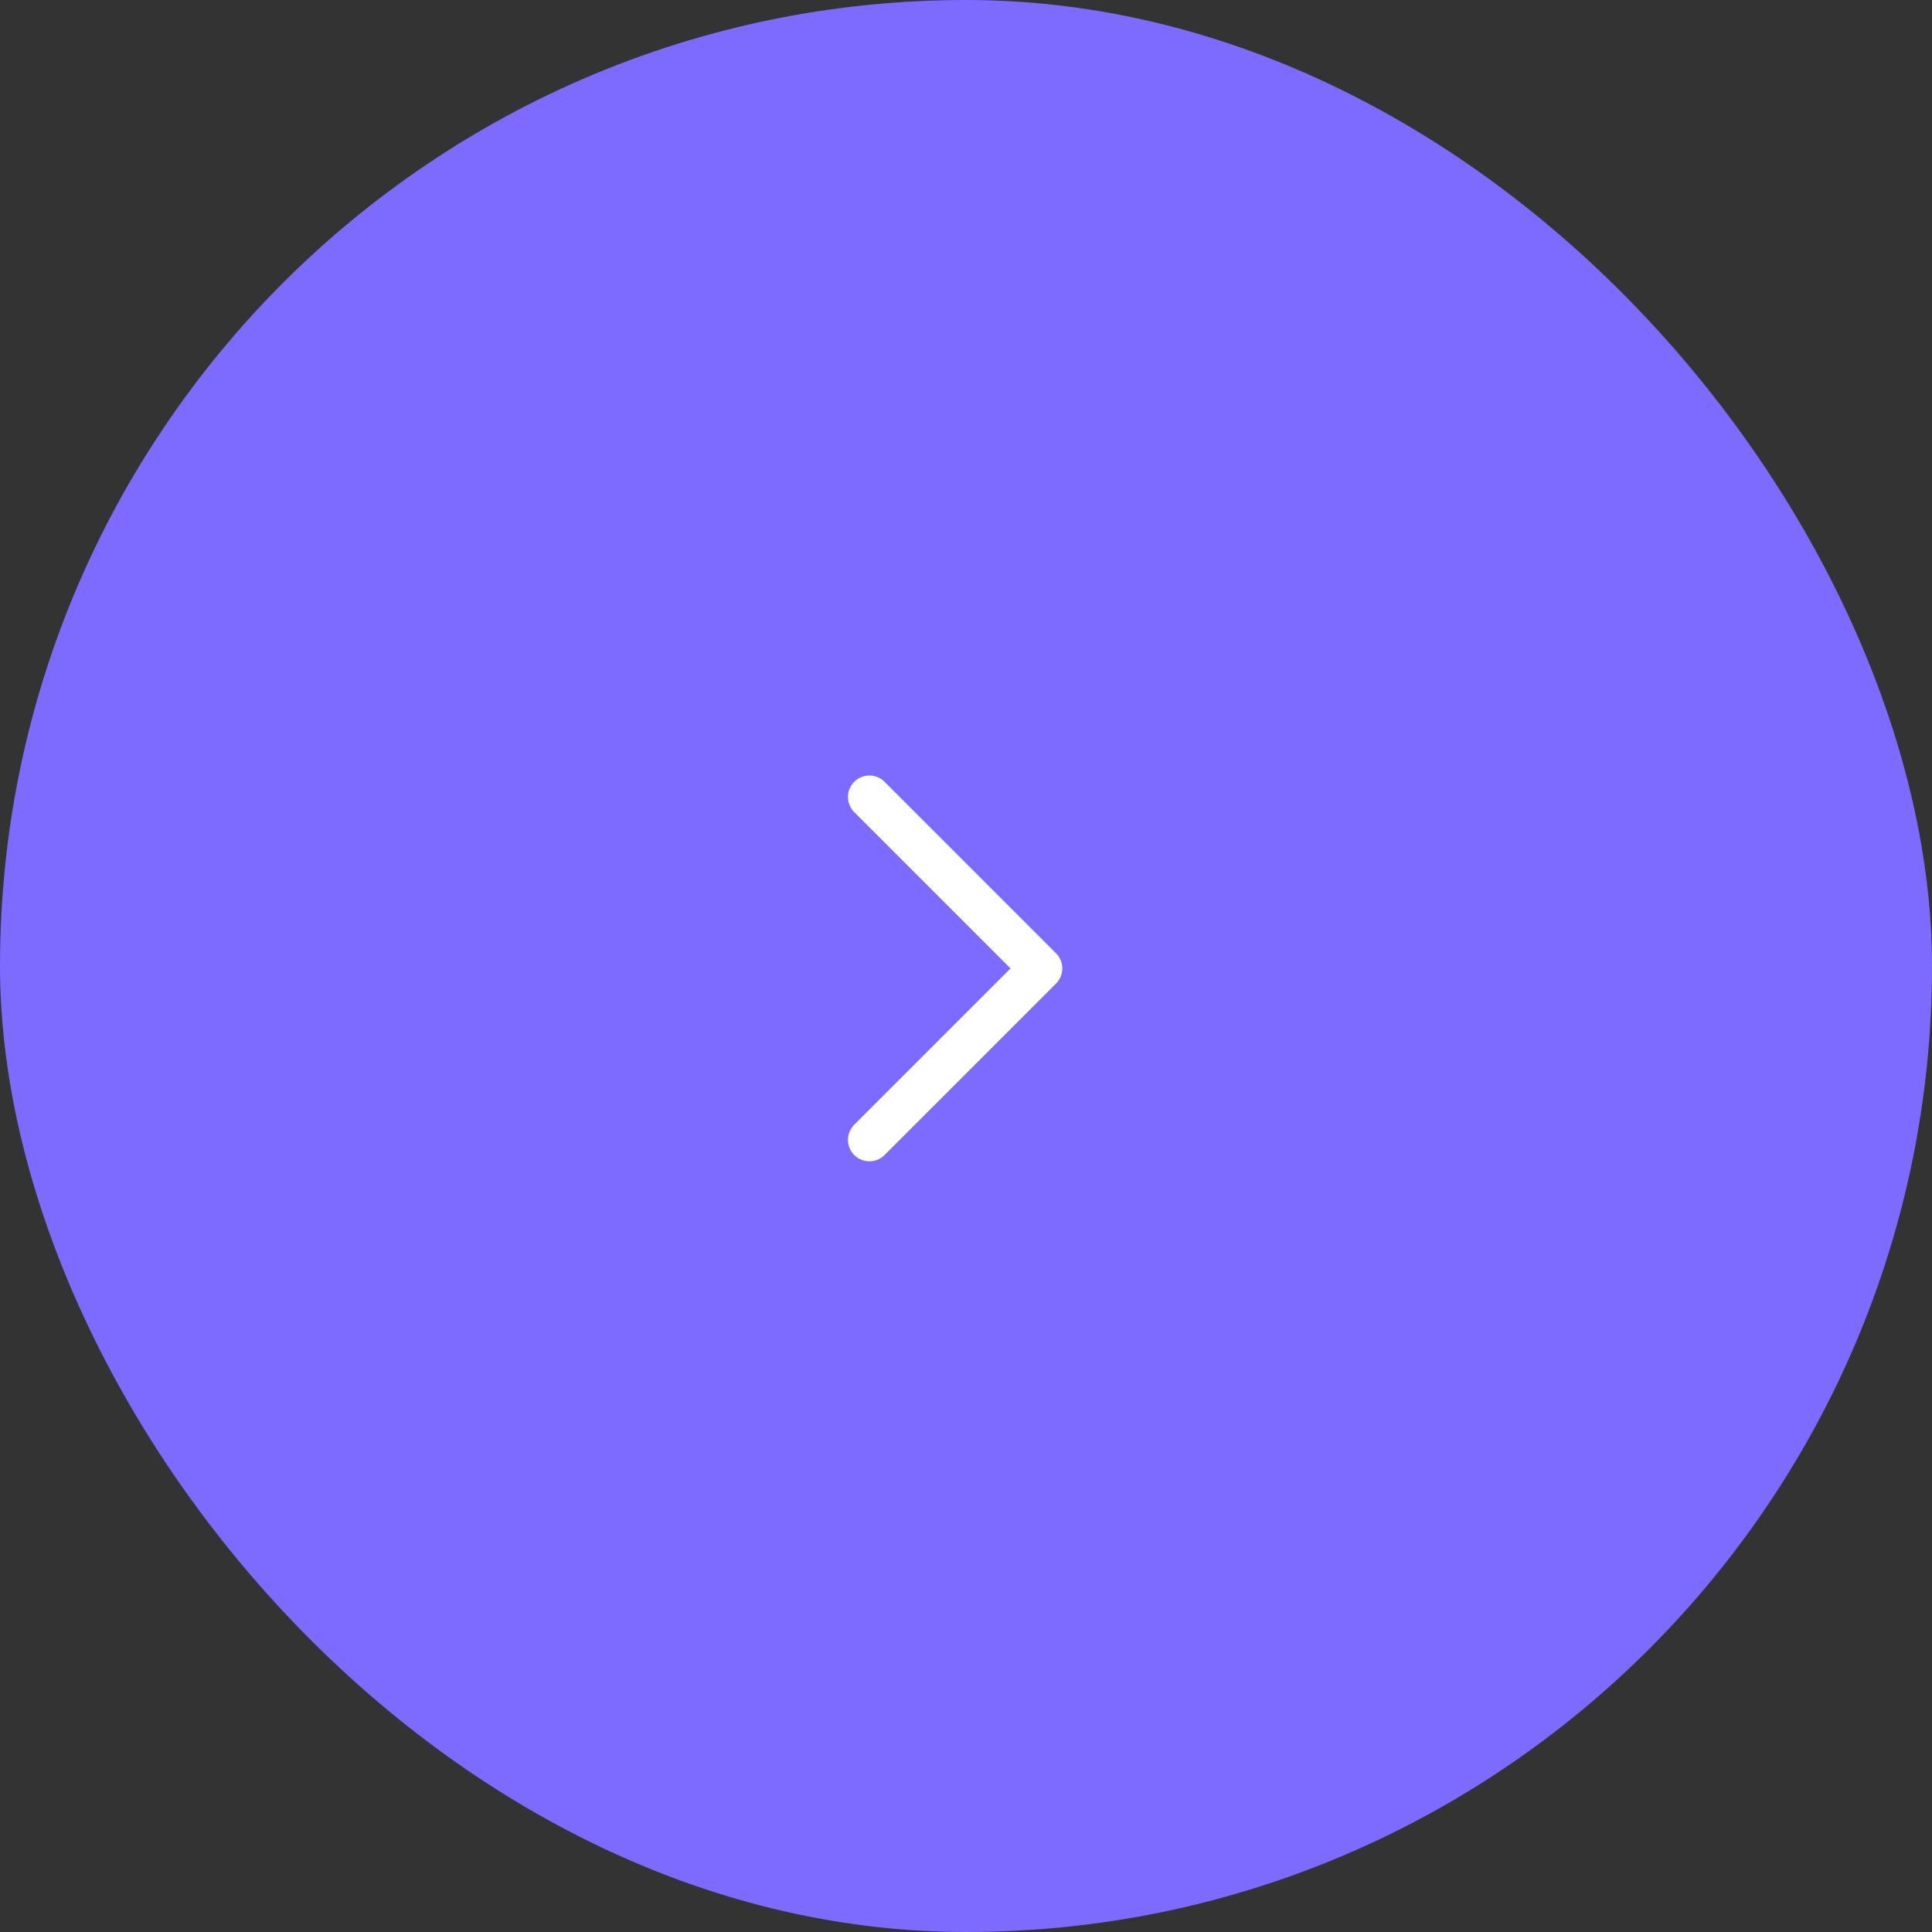 <?xml version="1.0" encoding="UTF-8"?> <svg xmlns="http://www.w3.org/2000/svg" width="80" height="80" viewBox="0 0 80 80" fill="none"><rect x="0" y="0" width="80" height="80" fill="#333333" stroke="none"/><rect width="80" height="80" rx="40" fill="#7D6AFF"></rect><path d="M36 47.2L43.1 40.1L36 33" stroke="white" stroke-width="1.775" stroke-linecap="round" stroke-linejoin="round"></path></svg> 